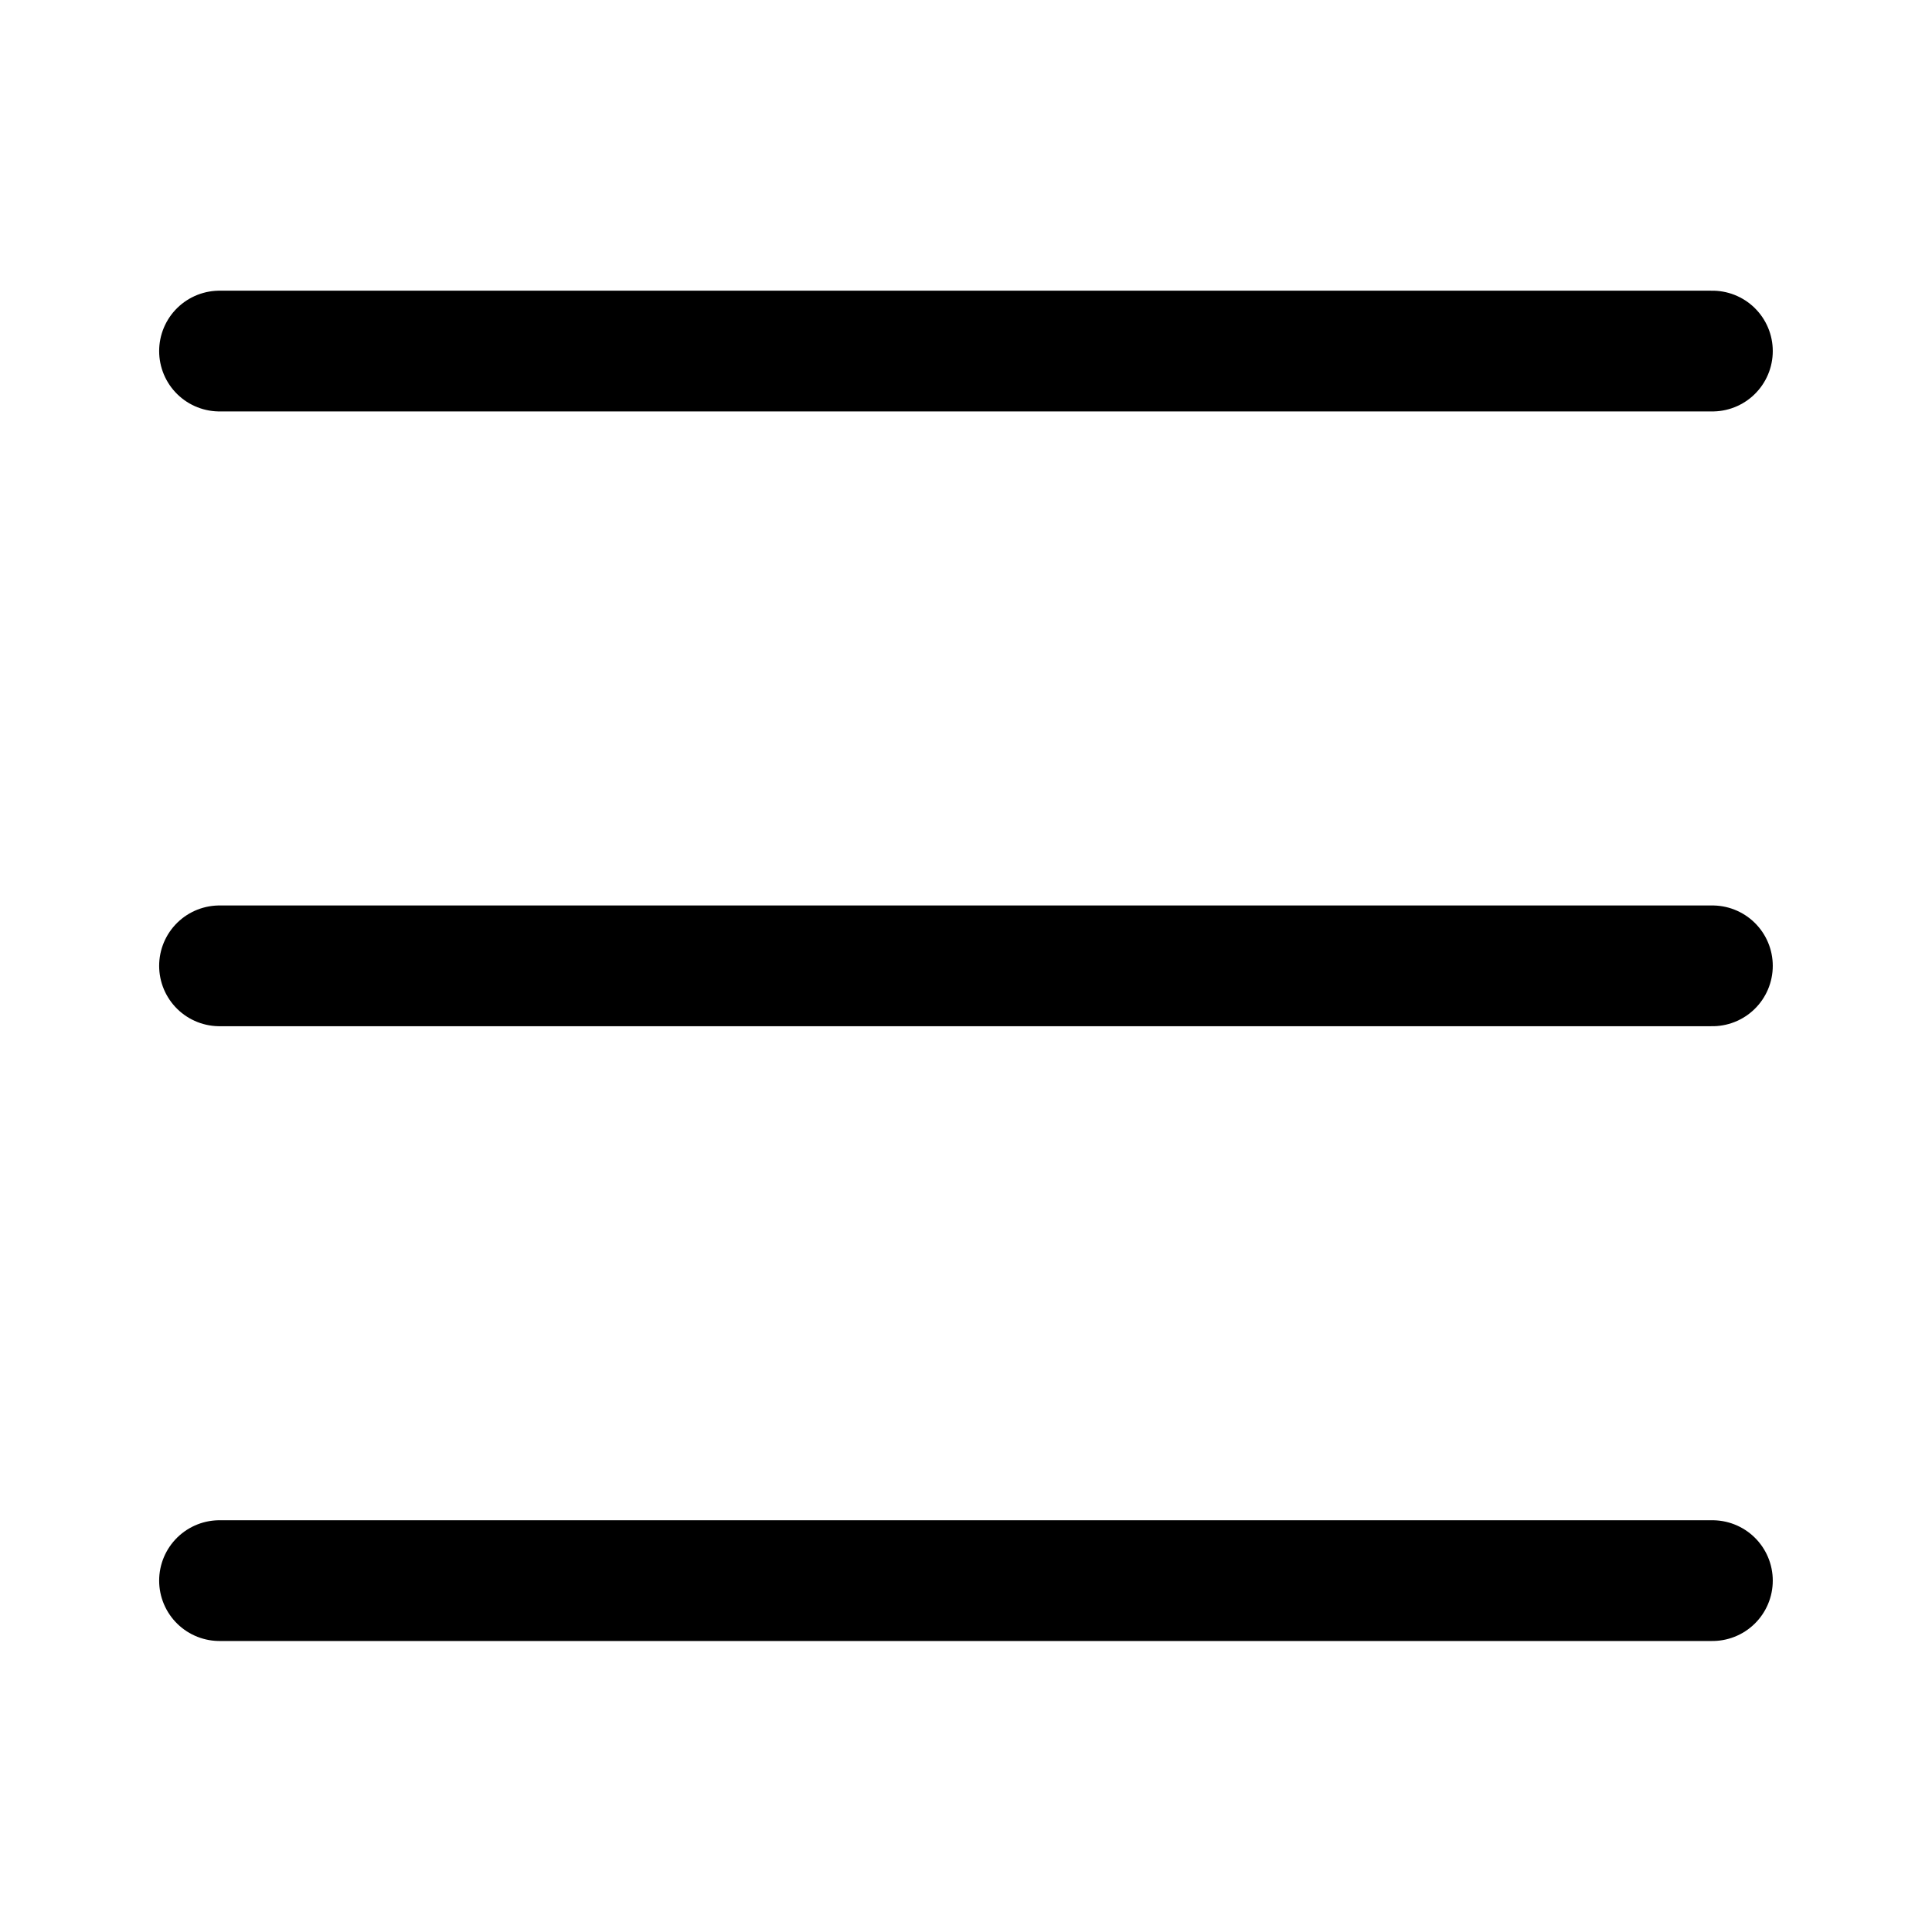 <svg width="24" height="24" viewBox="0 0 24 24" fill="none" xmlns="http://www.w3.org/2000/svg">
<path d="M2.727 4.361H21.272" stroke="black" stroke-width="1.5" stroke-linecap="round" stroke-linejoin="round"/>
<path d="M2.727 11.998H21.272" stroke="black" stroke-width="1.5" stroke-linecap="round" stroke-linejoin="round"/>
<path d="M2.727 19.635H21.272" stroke="black" stroke-width="1.5" stroke-linecap="round" stroke-linejoin="round"/>
</svg>
